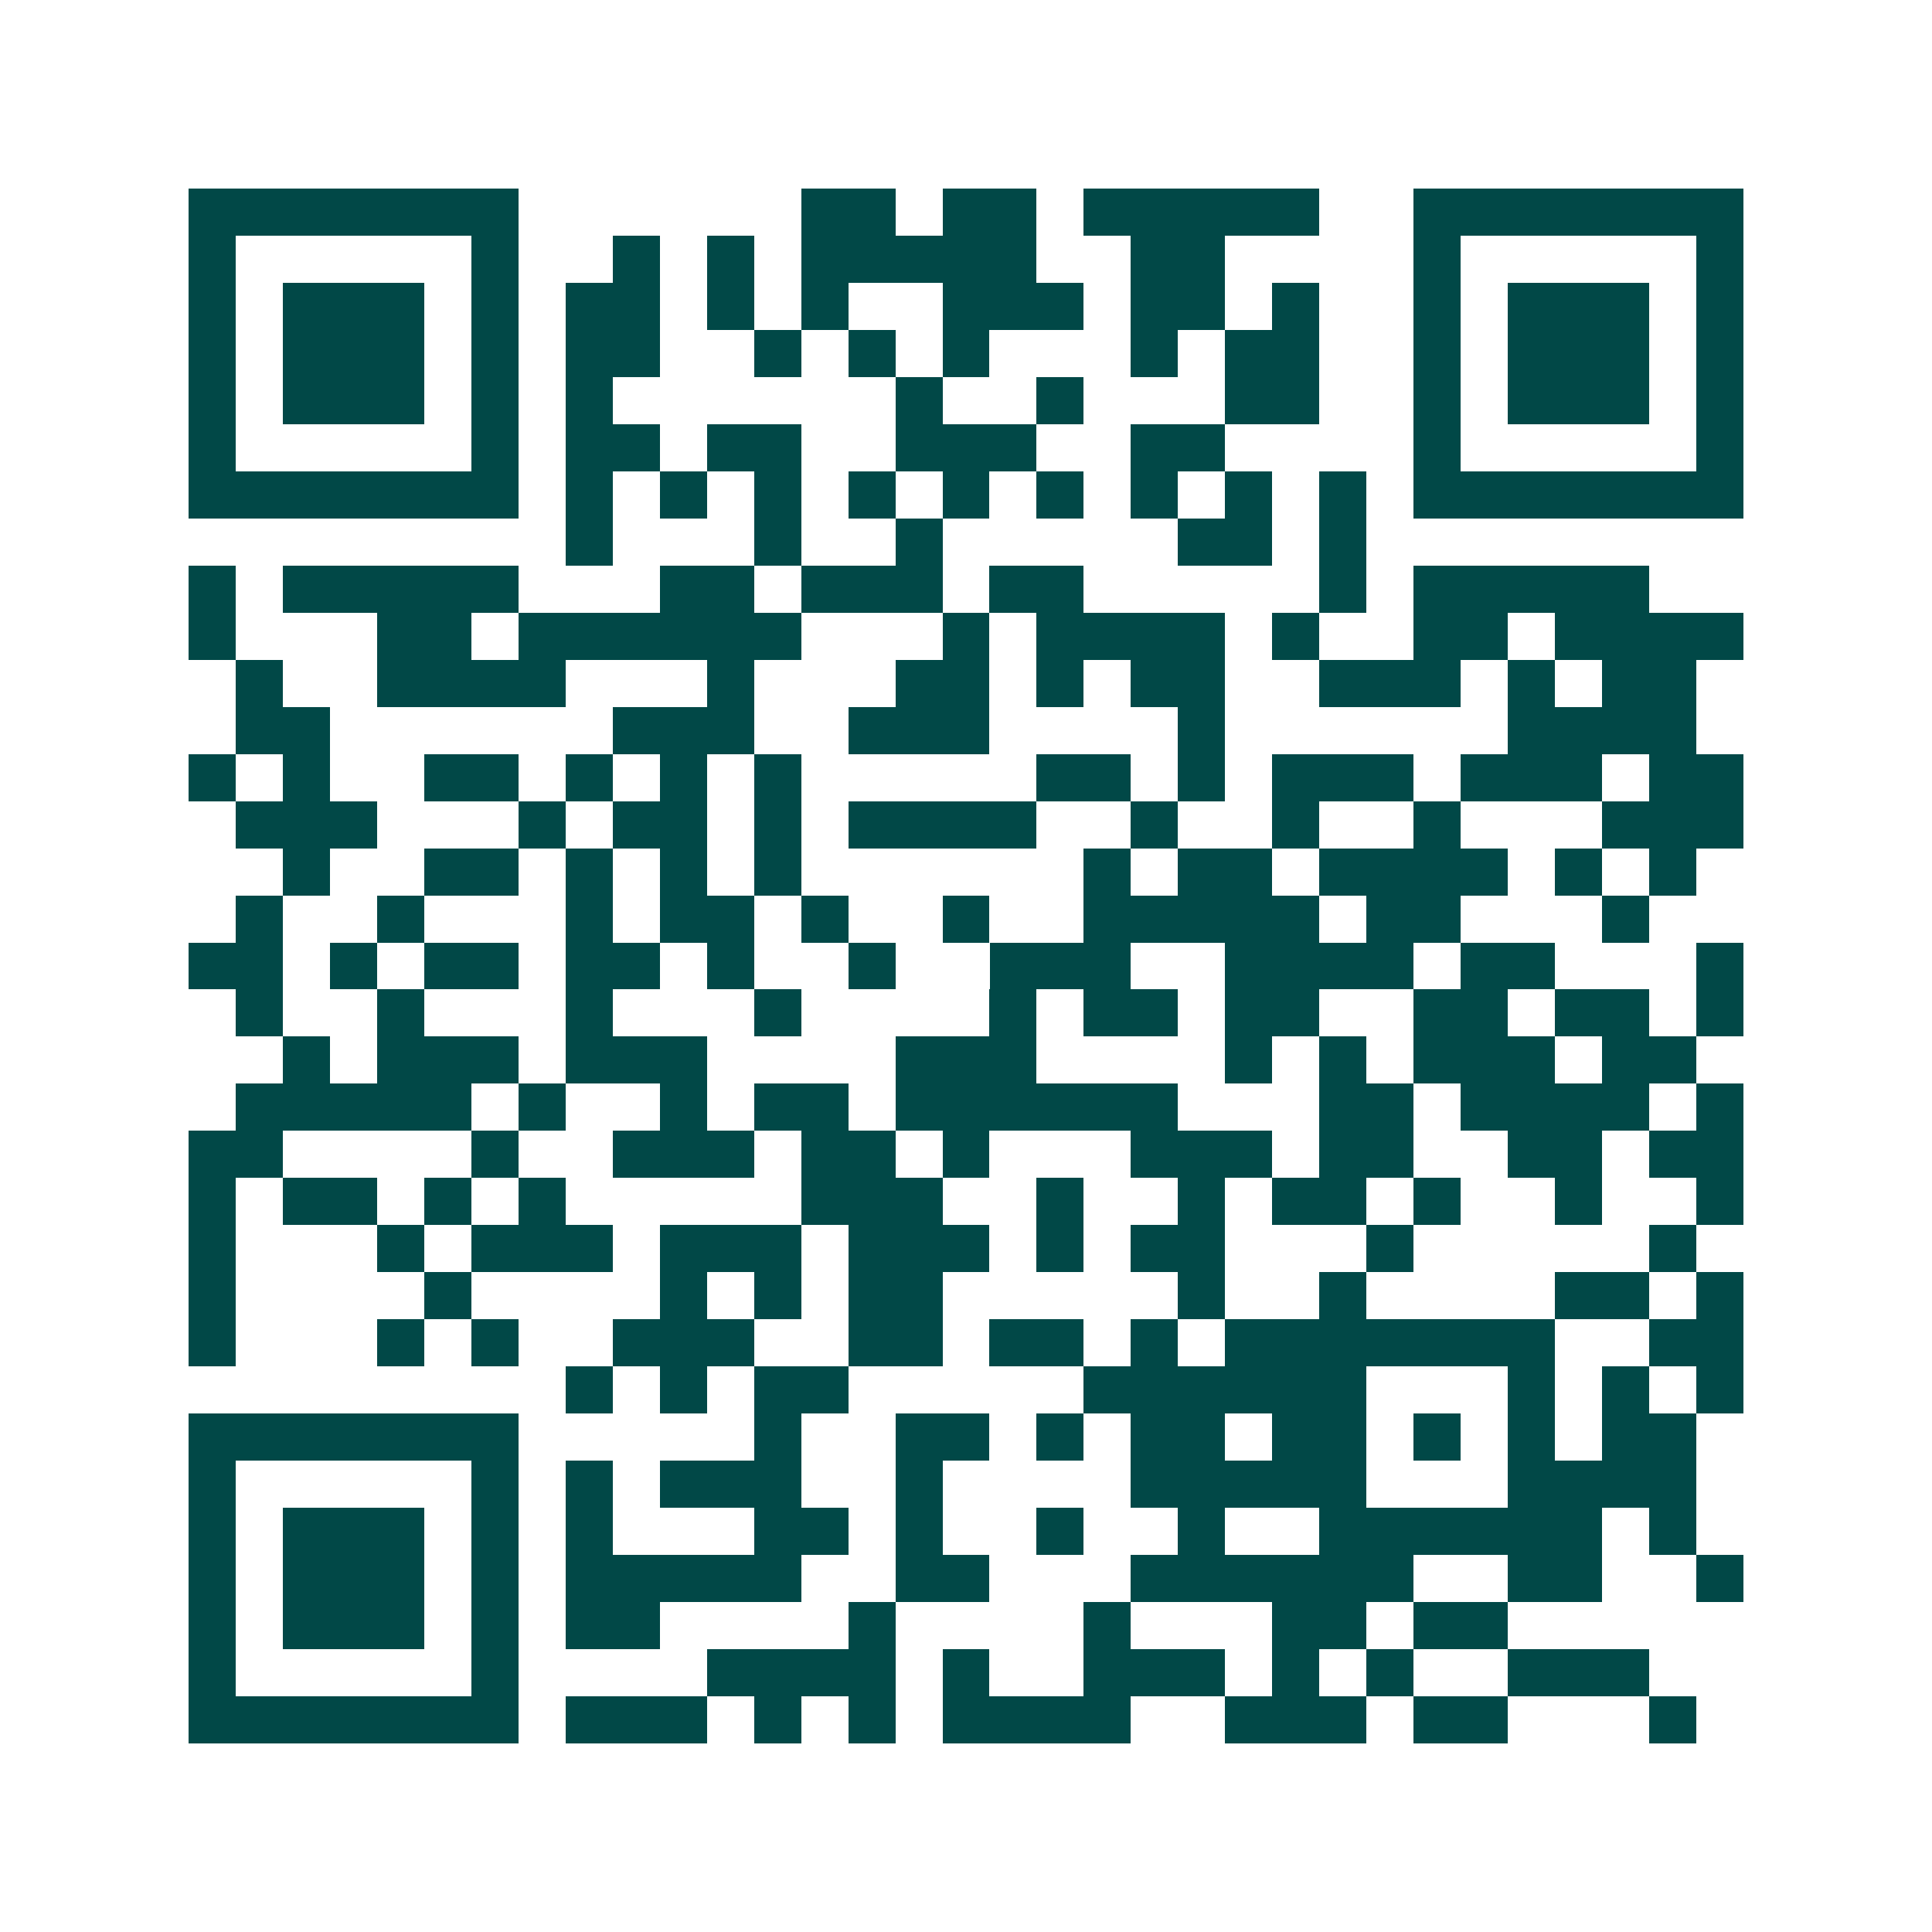 <svg xmlns="http://www.w3.org/2000/svg" width="200" height="200" viewBox="0 0 41 41" shape-rendering="crispEdges"><path fill="#ffffff" d="M0 0h41v41H0z"/><path stroke="#014847" d="M4 4.5h7m6 0h2m1 0h2m1 0h5m2 0h7M4 5.5h1m5 0h1m2 0h1m1 0h1m1 0h5m2 0h2m4 0h1m5 0h1M4 6.5h1m1 0h3m1 0h1m1 0h2m1 0h1m1 0h1m2 0h3m1 0h2m1 0h1m2 0h1m1 0h3m1 0h1M4 7.5h1m1 0h3m1 0h1m1 0h2m2 0h1m1 0h1m1 0h1m3 0h1m1 0h2m2 0h1m1 0h3m1 0h1M4 8.5h1m1 0h3m1 0h1m1 0h1m6 0h1m2 0h1m3 0h2m2 0h1m1 0h3m1 0h1M4 9.5h1m5 0h1m1 0h2m1 0h2m2 0h3m2 0h2m4 0h1m5 0h1M4 10.5h7m1 0h1m1 0h1m1 0h1m1 0h1m1 0h1m1 0h1m1 0h1m1 0h1m1 0h1m1 0h7M12 11.5h1m3 0h1m2 0h1m5 0h2m1 0h1M4 12.5h1m1 0h5m3 0h2m1 0h3m1 0h2m5 0h1m1 0h5M4 13.5h1m3 0h2m1 0h6m3 0h1m1 0h4m1 0h1m2 0h2m1 0h4M5 14.5h1m2 0h4m3 0h1m3 0h2m1 0h1m1 0h2m2 0h3m1 0h1m1 0h2M5 15.5h2m6 0h3m2 0h3m4 0h1m6 0h4M4 16.5h1m1 0h1m2 0h2m1 0h1m1 0h1m1 0h1m5 0h2m1 0h1m1 0h3m1 0h3m1 0h2M5 17.5h3m3 0h1m1 0h2m1 0h1m1 0h4m2 0h1m2 0h1m2 0h1m3 0h3M6 18.5h1m2 0h2m1 0h1m1 0h1m1 0h1m6 0h1m1 0h2m1 0h4m1 0h1m1 0h1M5 19.5h1m2 0h1m3 0h1m1 0h2m1 0h1m2 0h1m2 0h5m1 0h2m3 0h1M4 20.5h2m1 0h1m1 0h2m1 0h2m1 0h1m2 0h1m2 0h3m2 0h4m1 0h2m3 0h1M5 21.5h1m2 0h1m3 0h1m3 0h1m4 0h1m1 0h2m1 0h2m2 0h2m1 0h2m1 0h1M6 22.5h1m1 0h3m1 0h3m4 0h3m4 0h1m1 0h1m1 0h3m1 0h2M5 23.5h5m1 0h1m2 0h1m1 0h2m1 0h6m3 0h2m1 0h4m1 0h1M4 24.5h2m4 0h1m2 0h3m1 0h2m1 0h1m3 0h3m1 0h2m2 0h2m1 0h2M4 25.5h1m1 0h2m1 0h1m1 0h1m5 0h3m2 0h1m2 0h1m1 0h2m1 0h1m2 0h1m2 0h1M4 26.5h1m3 0h1m1 0h3m1 0h3m1 0h3m1 0h1m1 0h2m3 0h1m5 0h1M4 27.5h1m4 0h1m4 0h1m1 0h1m1 0h2m5 0h1m2 0h1m4 0h2m1 0h1M4 28.5h1m3 0h1m1 0h1m2 0h3m2 0h2m1 0h2m1 0h1m1 0h7m2 0h2M12 29.5h1m1 0h1m1 0h2m5 0h6m3 0h1m1 0h1m1 0h1M4 30.5h7m5 0h1m2 0h2m1 0h1m1 0h2m1 0h2m1 0h1m1 0h1m1 0h2M4 31.5h1m5 0h1m1 0h1m1 0h3m2 0h1m4 0h5m3 0h4M4 32.5h1m1 0h3m1 0h1m1 0h1m3 0h2m1 0h1m2 0h1m2 0h1m2 0h6m1 0h1M4 33.5h1m1 0h3m1 0h1m1 0h5m2 0h2m3 0h6m2 0h2m2 0h1M4 34.5h1m1 0h3m1 0h1m1 0h2m4 0h1m4 0h1m3 0h2m1 0h2M4 35.5h1m5 0h1m4 0h4m1 0h1m2 0h3m1 0h1m1 0h1m2 0h3M4 36.5h7m1 0h3m1 0h1m1 0h1m1 0h4m2 0h3m1 0h2m3 0h1"/></svg>
